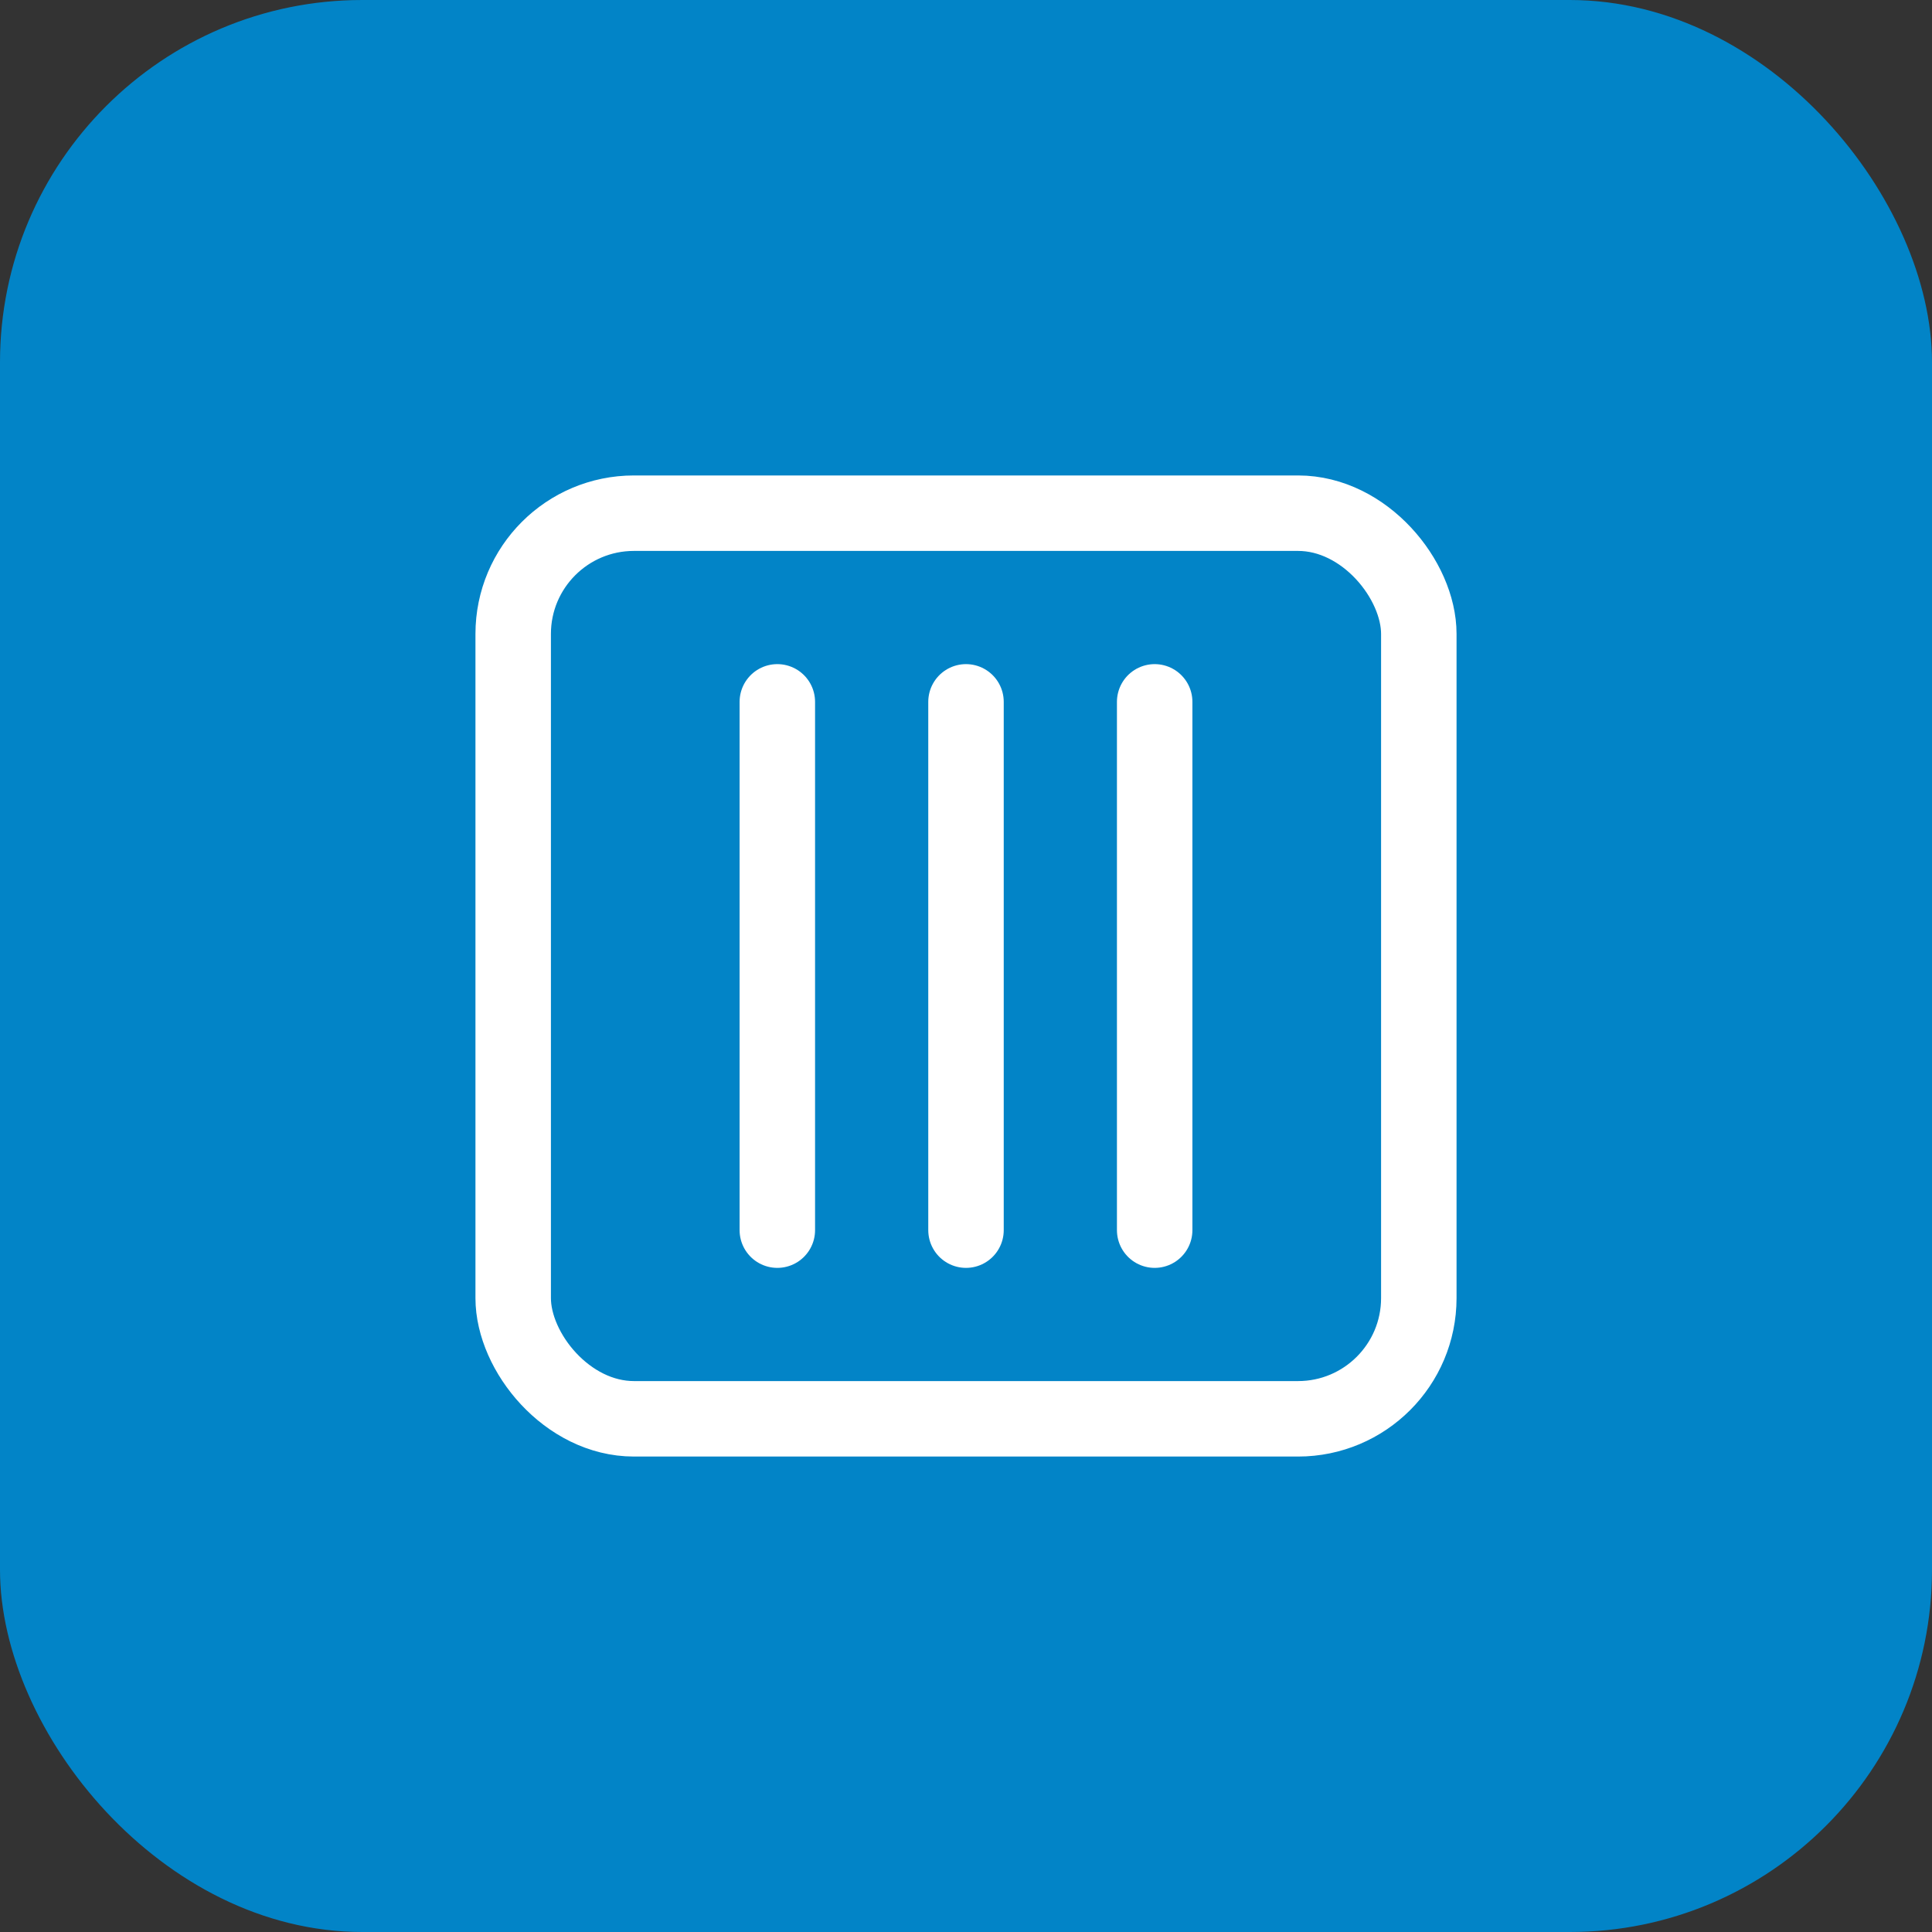<svg xmlns="http://www.w3.org/2000/svg" width="512" height="512" viewBox="0 0 512 512">
  <rect x="0" y="0" width="512" height="512" fill="#333333" stroke="none"/>
  <rect width="512" height="512" rx="96" fill="#0284c7"/>
  <rect x="136" y="136" width="240" height="240" rx="32" fill="none" stroke="#ffffff" stroke-width="20"/>
  <path d="M206 186v140M256 186v140M306 186v140" stroke="#ffffff" stroke-width="20" stroke-linecap="round" stroke-linejoin="round"/>
</svg>
